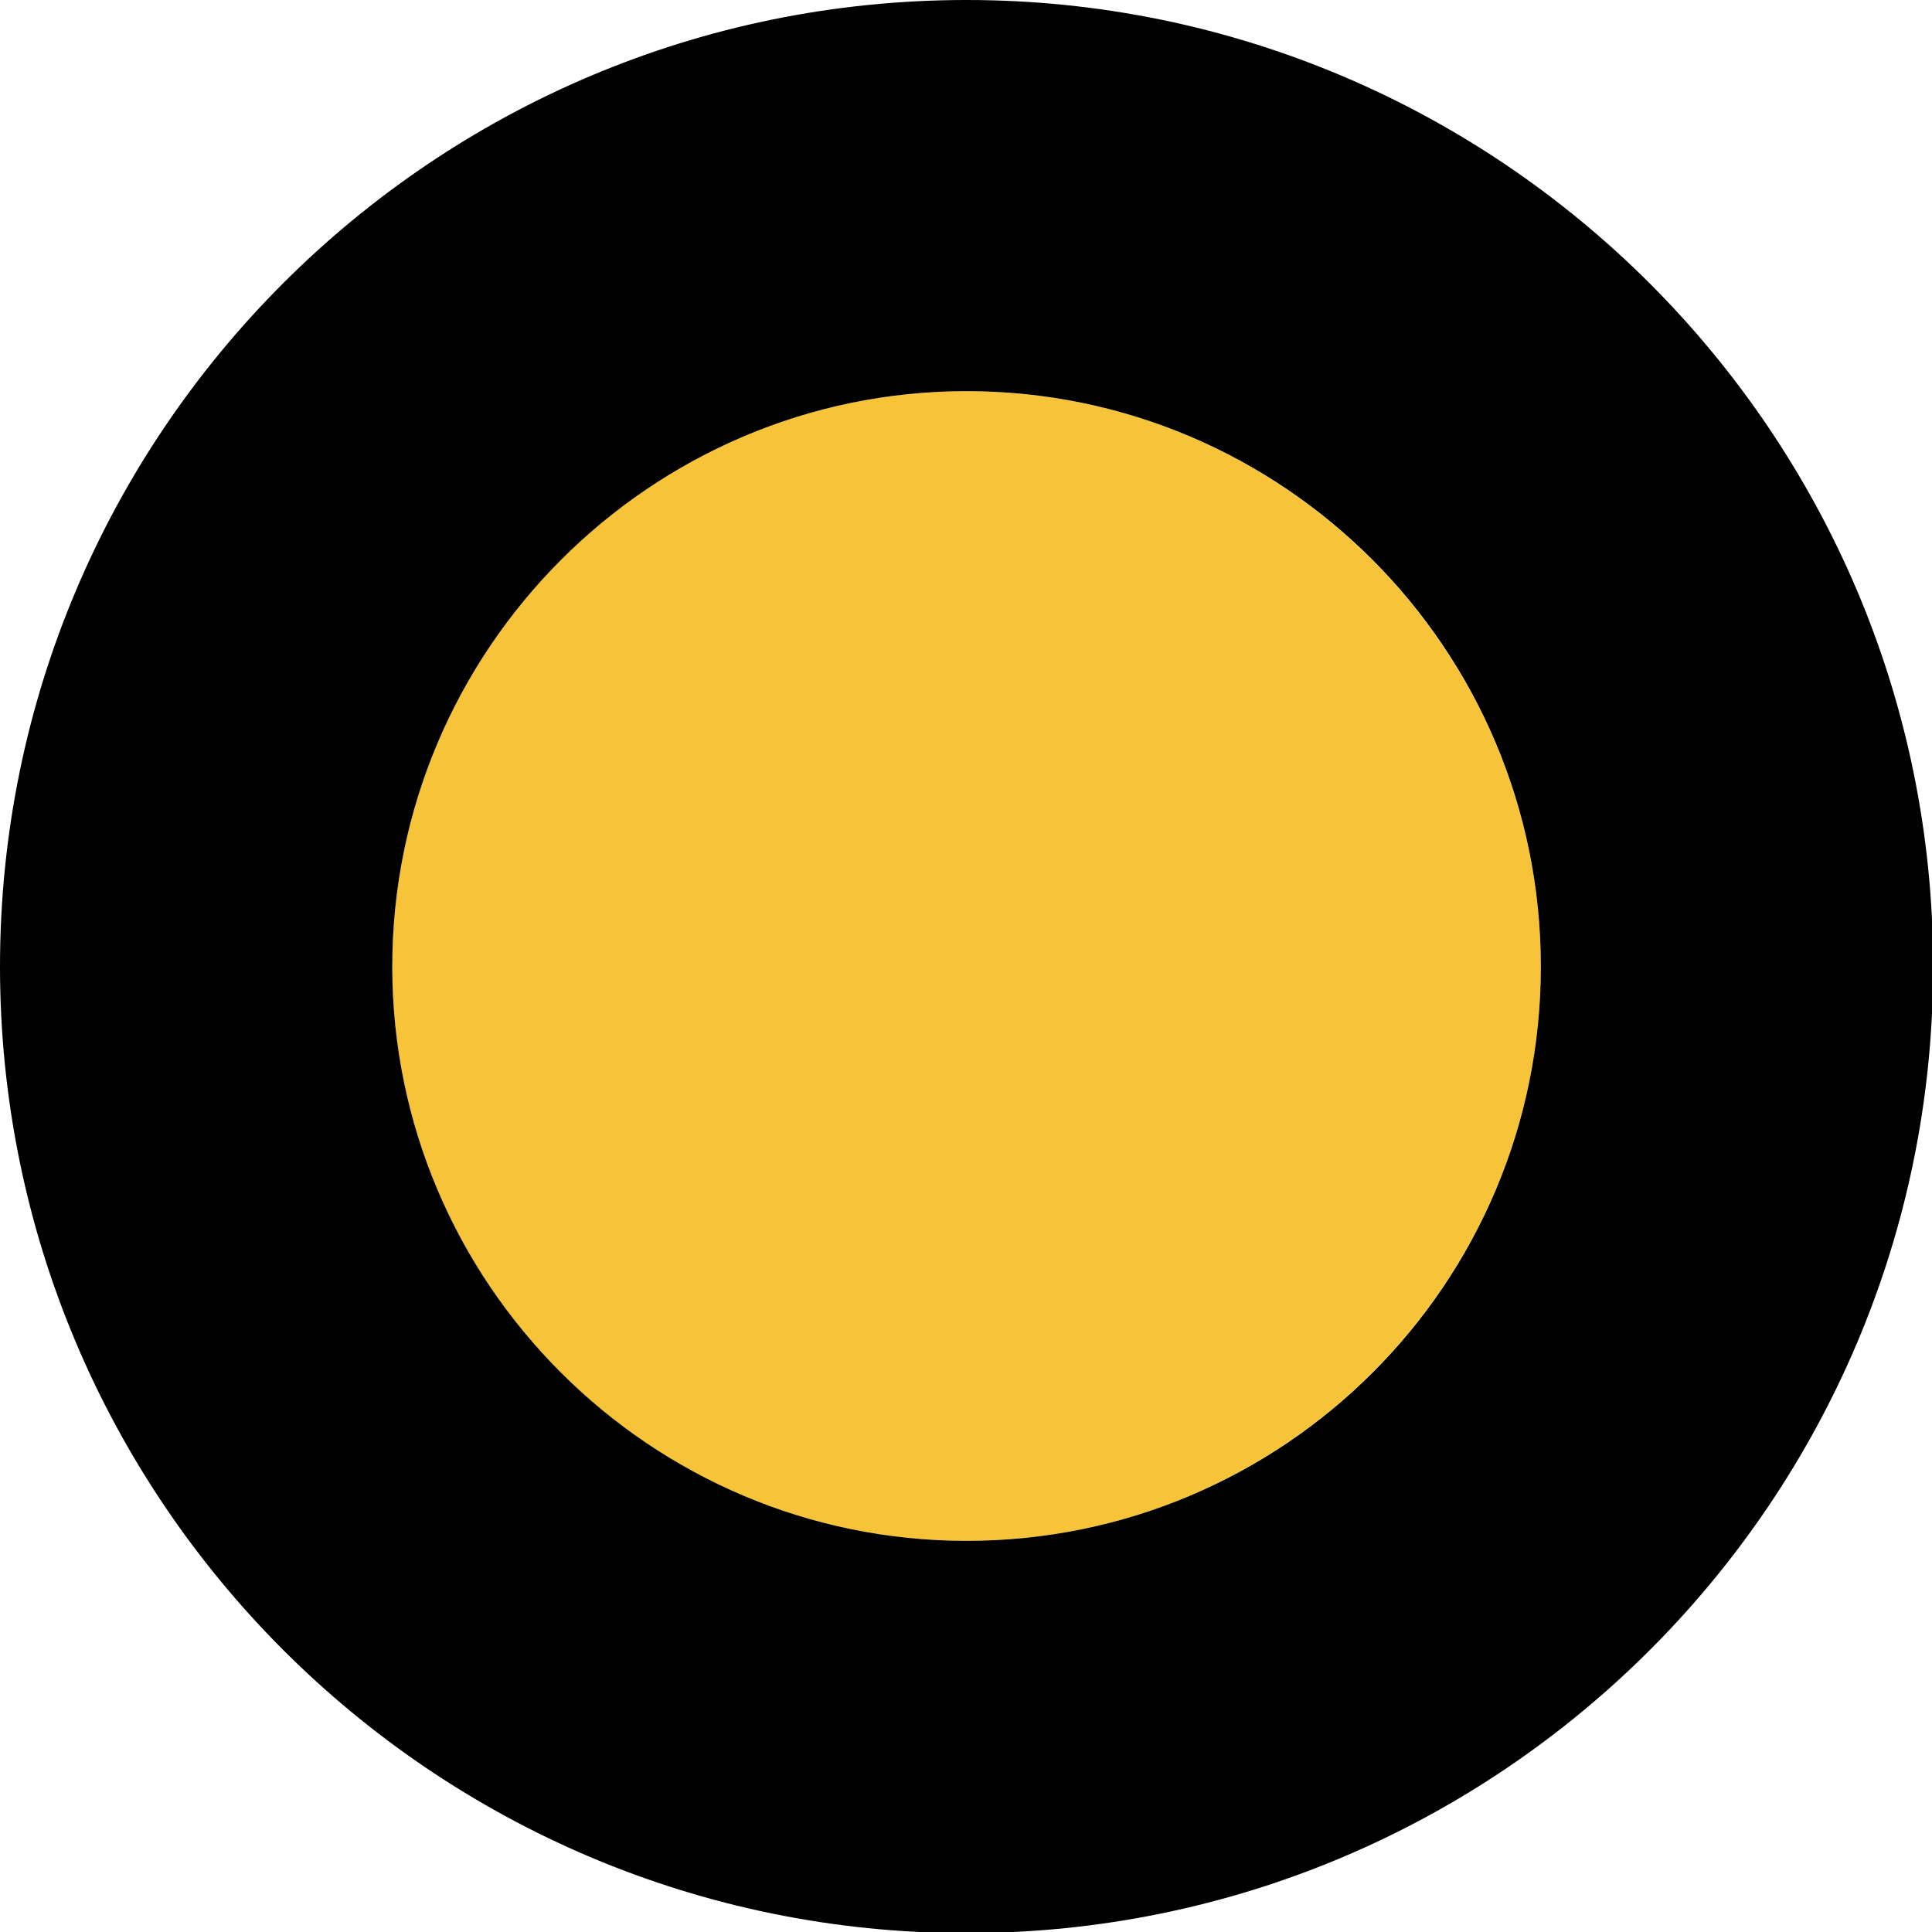<svg xmlns="http://www.w3.org/2000/svg" id="Capa_2" data-name="Capa 2" viewBox="0 0 17.09 17.09"><defs><style>      .cls-1, .cls-2 {        stroke-width: 0px;      }      .cls-2 {        fill: #f6c339;      }    </style></defs><g id="Capa_1-2" data-name="Capa 1"><g><path class="cls-2" d="m8.55,3.46c-2.8,0-5.08,2.28-5.08,5.09s2.28,5.08,5.08,5.08,5.08-2.28,5.08-5.08-2.28-5.09-5.08-5.09Z"></path><path class="cls-1" d="m8.55,0C3.83,0,0,3.83,0,8.55s3.83,8.55,8.55,8.55,8.55-3.83,8.55-8.55S13.26,0,8.55,0Zm0,13.63c-2.8,0-5.08-2.28-5.08-5.08s2.28-5.09,5.08-5.09,5.08,2.28,5.08,5.09-2.28,5.08-5.08,5.08Z"></path></g></g></svg>